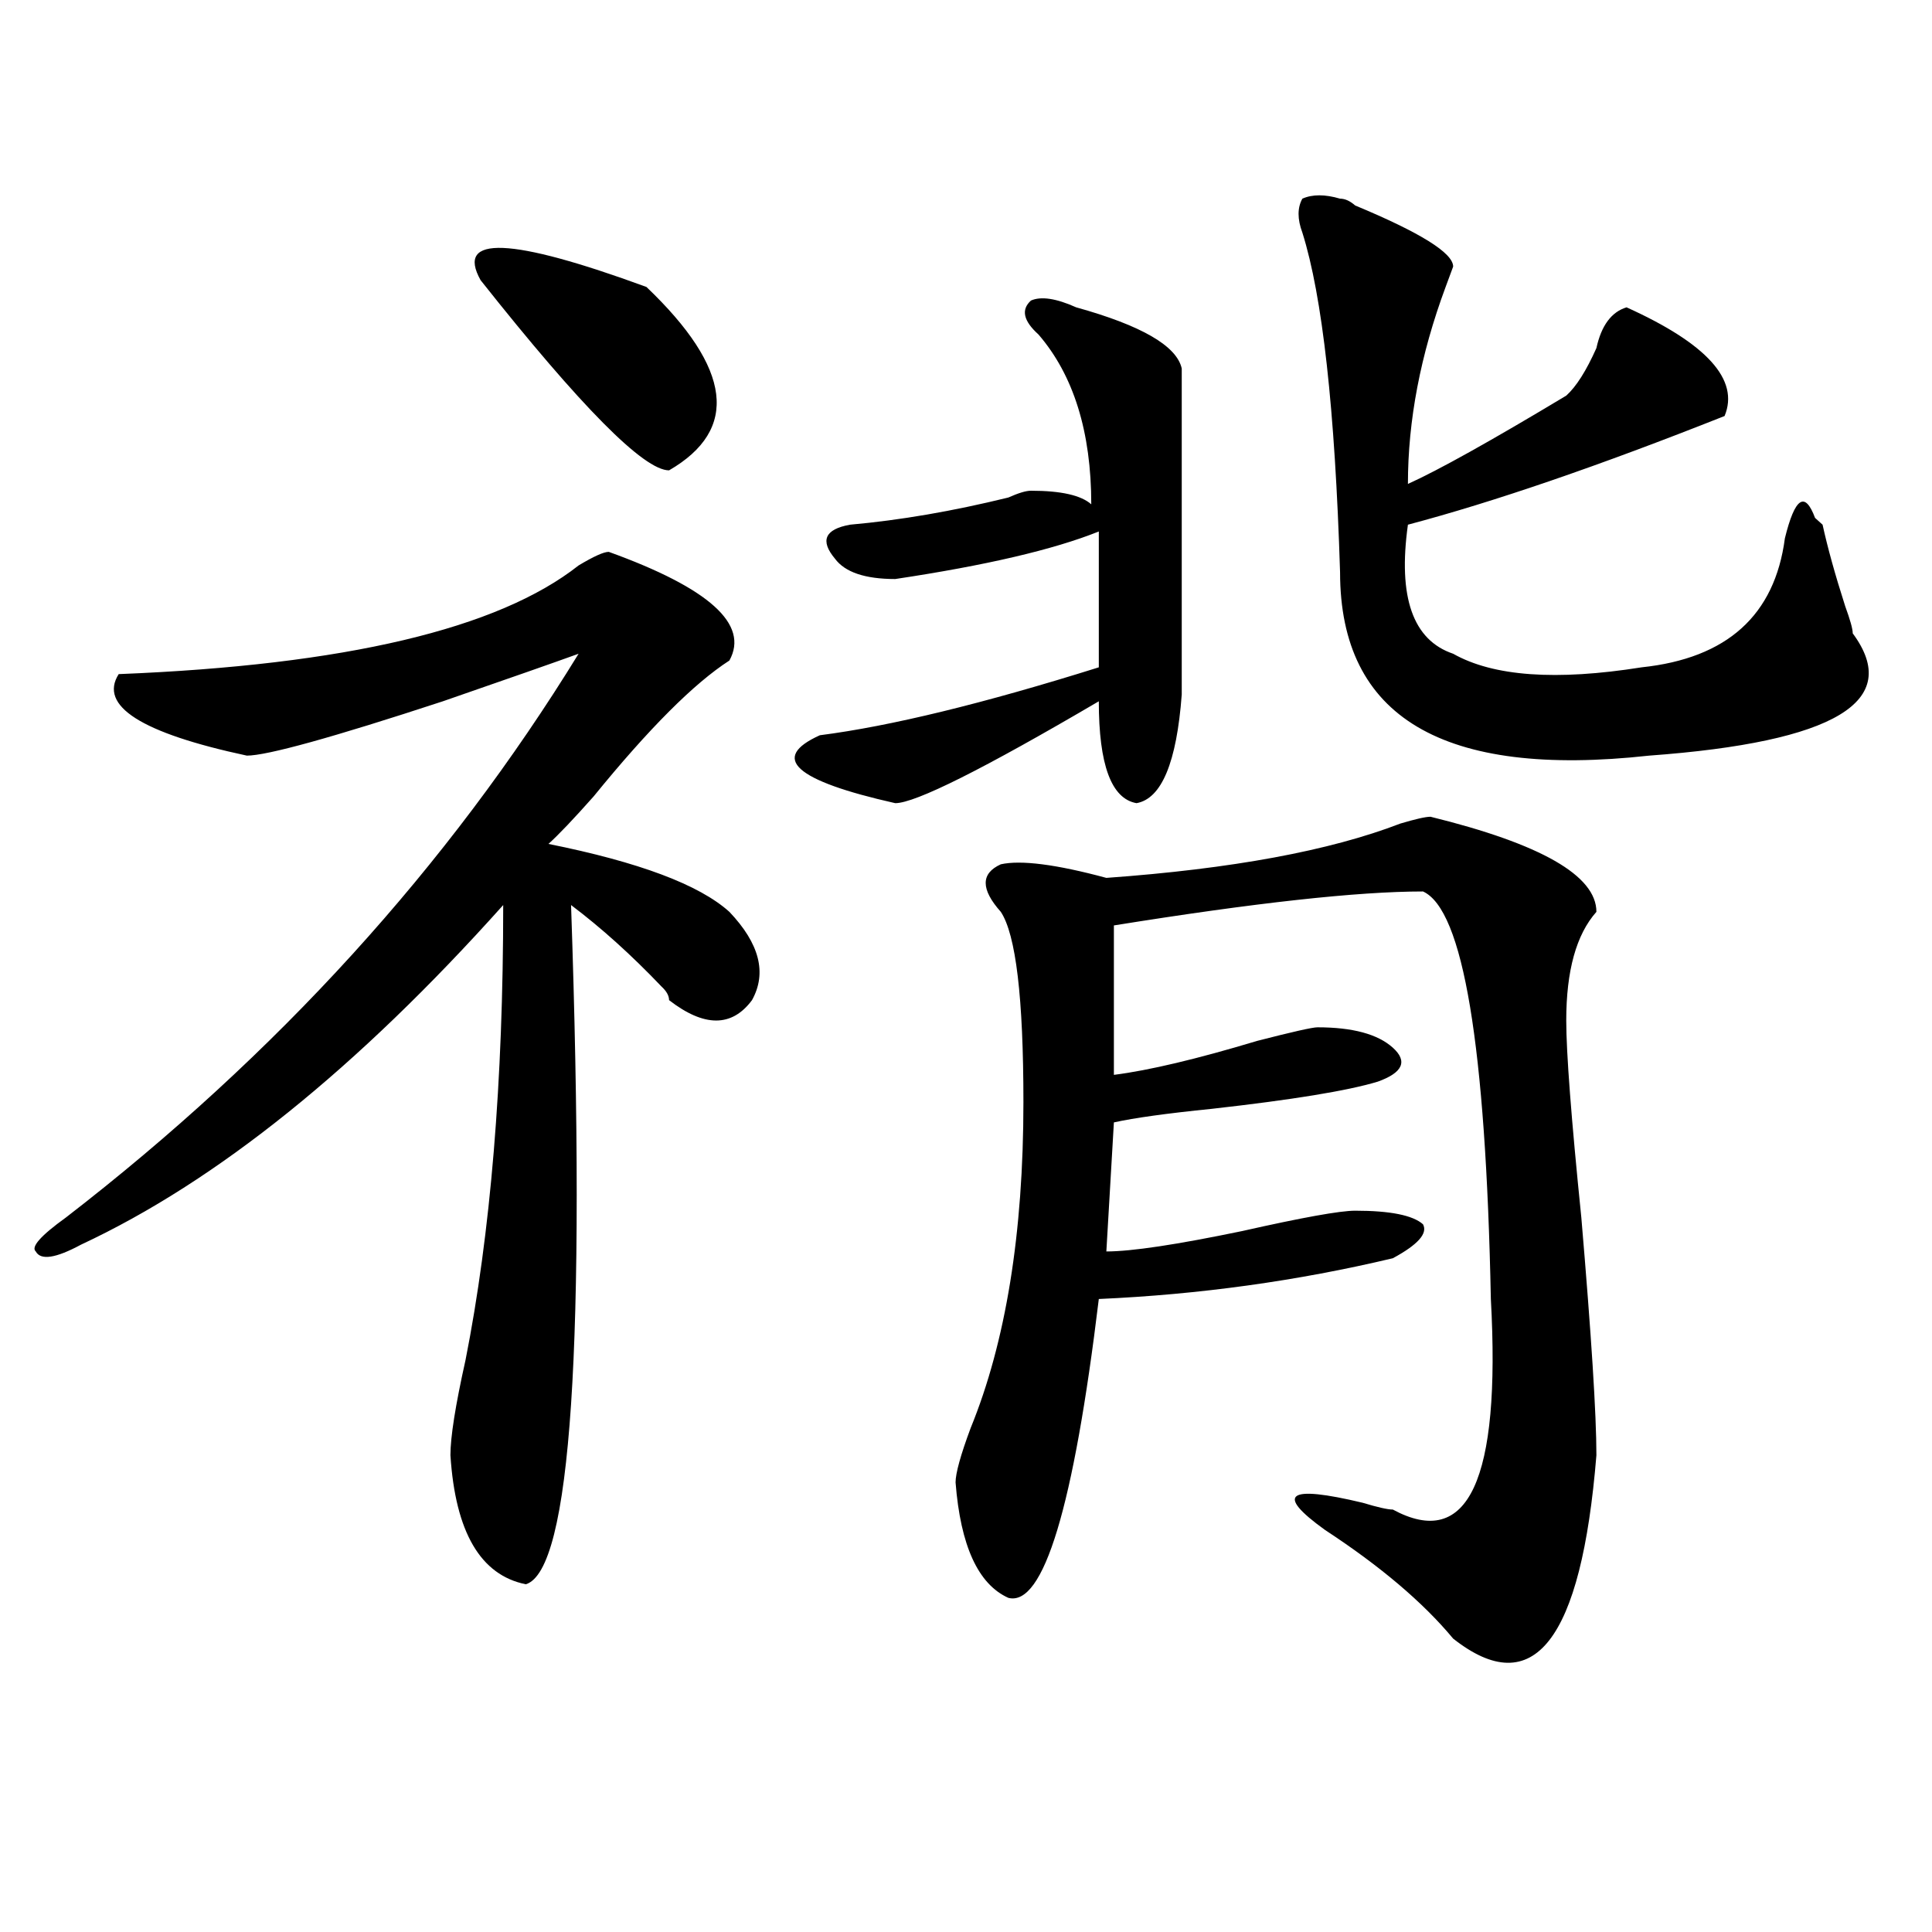 <?xml version="1.0" encoding="utf-8"?>
<!-- Generator: Adobe Illustrator 16.0.0, SVG Export Plug-In . SVG Version: 6.00 Build 0)  -->
<!DOCTYPE svg PUBLIC "-//W3C//DTD SVG 1.1//EN" "http://www.w3.org/Graphics/SVG/1.1/DTD/svg11.dtd">
<svg version="1.1" id="图层_1" xmlns="http://www.w3.org/2000/svg" xmlns:xlink="http://www.w3.org/1999/xlink" x="0px" y="0px"
	 width="1000px" height="1000px" viewBox="0 0 1000 1000" enable-background="new 0 0 1000 1000" xml:space="preserve">
<path d="M315.09,285.641c52.012,18.787,72.804,37.519,62.438,56.25c-18.23,11.756-41.645,35.156-70.242,70.313
	c-10.426,11.756-18.23,19.94-23.414,24.609c46.828,9.394,78.047,21.094,93.656,35.156c15.609,16.425,19.512,31.641,11.707,45.703
	c-10.426,14.063-24.755,14.063-42.926,0c0-2.307-1.341-4.669-3.902-7.031c-15.609-16.369-31.219-30.432-46.828-42.188
	c7.805,227.362,0,344.531-23.414,351.563c-23.414-4.725-36.462-26.916-39.023-66.797c0-9.338,2.561-25.763,7.804-49.219
	c12.988-65.588,19.512-144.141,19.512-235.547C184.972,552.828,112.168,611.44,41.926,644.234
	c-13.048,7.031-20.853,8.24-23.414,3.516c-2.622-2.307,2.561-8.185,15.609-17.578C143.387,545.797,231.8,448.568,299.48,338.375
	c-13.048,4.725-36.462,12.909-70.242,24.609c-57.254,18.787-91.095,28.125-101.461,28.125c-54.633-11.7-76.766-25.763-66.34-42.188
	c117.07-4.669,196.398-23.4,238.042-56.25C307.285,288.003,312.469,285.641,315.09,285.641z M248.75,145.016
	c-13.048-23.4,15.609-22.247,85.852,3.516c44.207,42.188,48.109,73.828,11.707,94.922
	C333.261,243.453,300.762,210.659,248.75,145.016z M537.523,173.141c-7.805-7.031-9.146-12.854-3.902-17.578
	c5.184-2.307,12.988-1.153,23.414,3.516c33.78,9.394,52.012,19.94,54.633,31.641v168.75c-2.621,35.156-10.426,53.943-23.414,56.25
	c-13.048-2.307-19.512-19.885-19.512-52.734c-59.876,35.156-94.997,52.734-105.363,52.734c-52.071-11.7-65.059-23.4-39.023-35.156
	c36.402-4.669,84.511-16.369,144.387-35.156v-70.313c-23.414,9.394-58.535,17.578-105.363,24.609
	c-15.609,0-26.035-3.516-31.219-10.547c-7.805-9.338-5.243-15.216,7.805-17.578c25.976-2.307,53.292-7.031,81.949-14.063
	C527.098,255.209,531,254,533.621,254c15.609,0,25.976,2.362,31.219,7.031C564.84,223.568,555.694,194.234,537.523,173.141z
	 M740.445,422.75c57.194,14.063,85.852,30.487,85.852,49.219c-10.426,11.756-15.609,30.487-15.609,56.25
	c0,16.425,2.562,50.428,7.805,101.953c5.184,60.975,7.805,101.953,7.805,123.047c-7.805,96.075-32.56,127.716-74.145,94.922
	c-15.609-18.787-37.742-37.519-66.34-56.25c-26.035-18.731-19.512-23.4,19.512-14.063c7.805,2.362,12.988,3.516,15.609,3.516
	c39.023,21.094,55.914-15.216,50.73-108.984c-2.621-131.231-14.328-201.544-35.121-210.938c-33.84,0-87.192,5.878-159.996,17.578
	v77.344c18.171-2.307,42.926-8.185,74.145-17.578c18.171-4.669,28.598-7.031,31.219-7.031c18.171,0,31.219,3.516,39.023,10.547
	s5.184,12.909-7.805,17.578c-15.609,4.725-44.267,9.394-85.852,14.063c-23.414,2.362-40.364,4.725-50.73,7.031l-3.902,66.797
	c12.988,0,36.402-3.516,70.242-10.547c31.219-7.031,50.73-10.547,58.535-10.547c18.171,0,29.878,2.362,35.121,7.031
	c2.562,4.725-2.621,10.547-15.609,17.578c-49.449,11.756-100.18,18.787-152.191,21.094
	c-13.048,107.831-28.657,159.356-46.828,154.688c-15.609-7.031-24.755-26.916-27.316-59.766c0-4.669,2.562-14.063,7.805-28.125
	c18.171-44.494,27.316-100.744,27.316-168.75c0-53.888-3.902-86.682-11.707-98.438c-10.426-11.7-10.426-19.885,0-24.609
	c10.366-2.307,28.598,0,54.633,7.031c64.999-4.669,115.729-14.063,152.191-28.125C732.641,423.959,737.824,422.75,740.445,422.75z
	 M693.617,102.828c2.562,0,5.184,1.209,7.805,3.516c33.78,14.063,50.73,24.609,50.73,31.641l-3.902,10.547
	c-13.048,35.156-19.512,69.159-19.512,101.953c15.609-7.031,42.926-22.247,81.949-45.703c5.184-4.669,10.366-12.854,15.609-24.609
	c2.562-11.7,7.805-18.731,15.609-21.094c41.585,18.787,58.535,37.519,50.73,56.25c-65.059,25.818-119.691,44.55-163.898,56.25
	c-5.243,37.519,2.562,59.766,23.414,66.797c20.793,11.756,53.292,14.063,97.559,7.031c44.207-4.669,68.901-26.916,74.145-66.797
	c5.184-21.094,10.366-24.609,15.609-10.547l3.902,3.516c2.562,11.756,6.464,25.818,11.707,42.188
	c2.562,7.031,3.902,11.756,3.902,14.063c25.976,35.156-9.146,56.25-105.363,63.281c-106.704,11.756-159.996-19.885-159.996-94.922
	c-2.621-84.375-9.146-142.932-19.512-175.781c-2.621-7.031-2.621-12.854,0-17.578C679.289,100.521,685.813,100.521,693.617,102.828z
	"/>
</svg>
